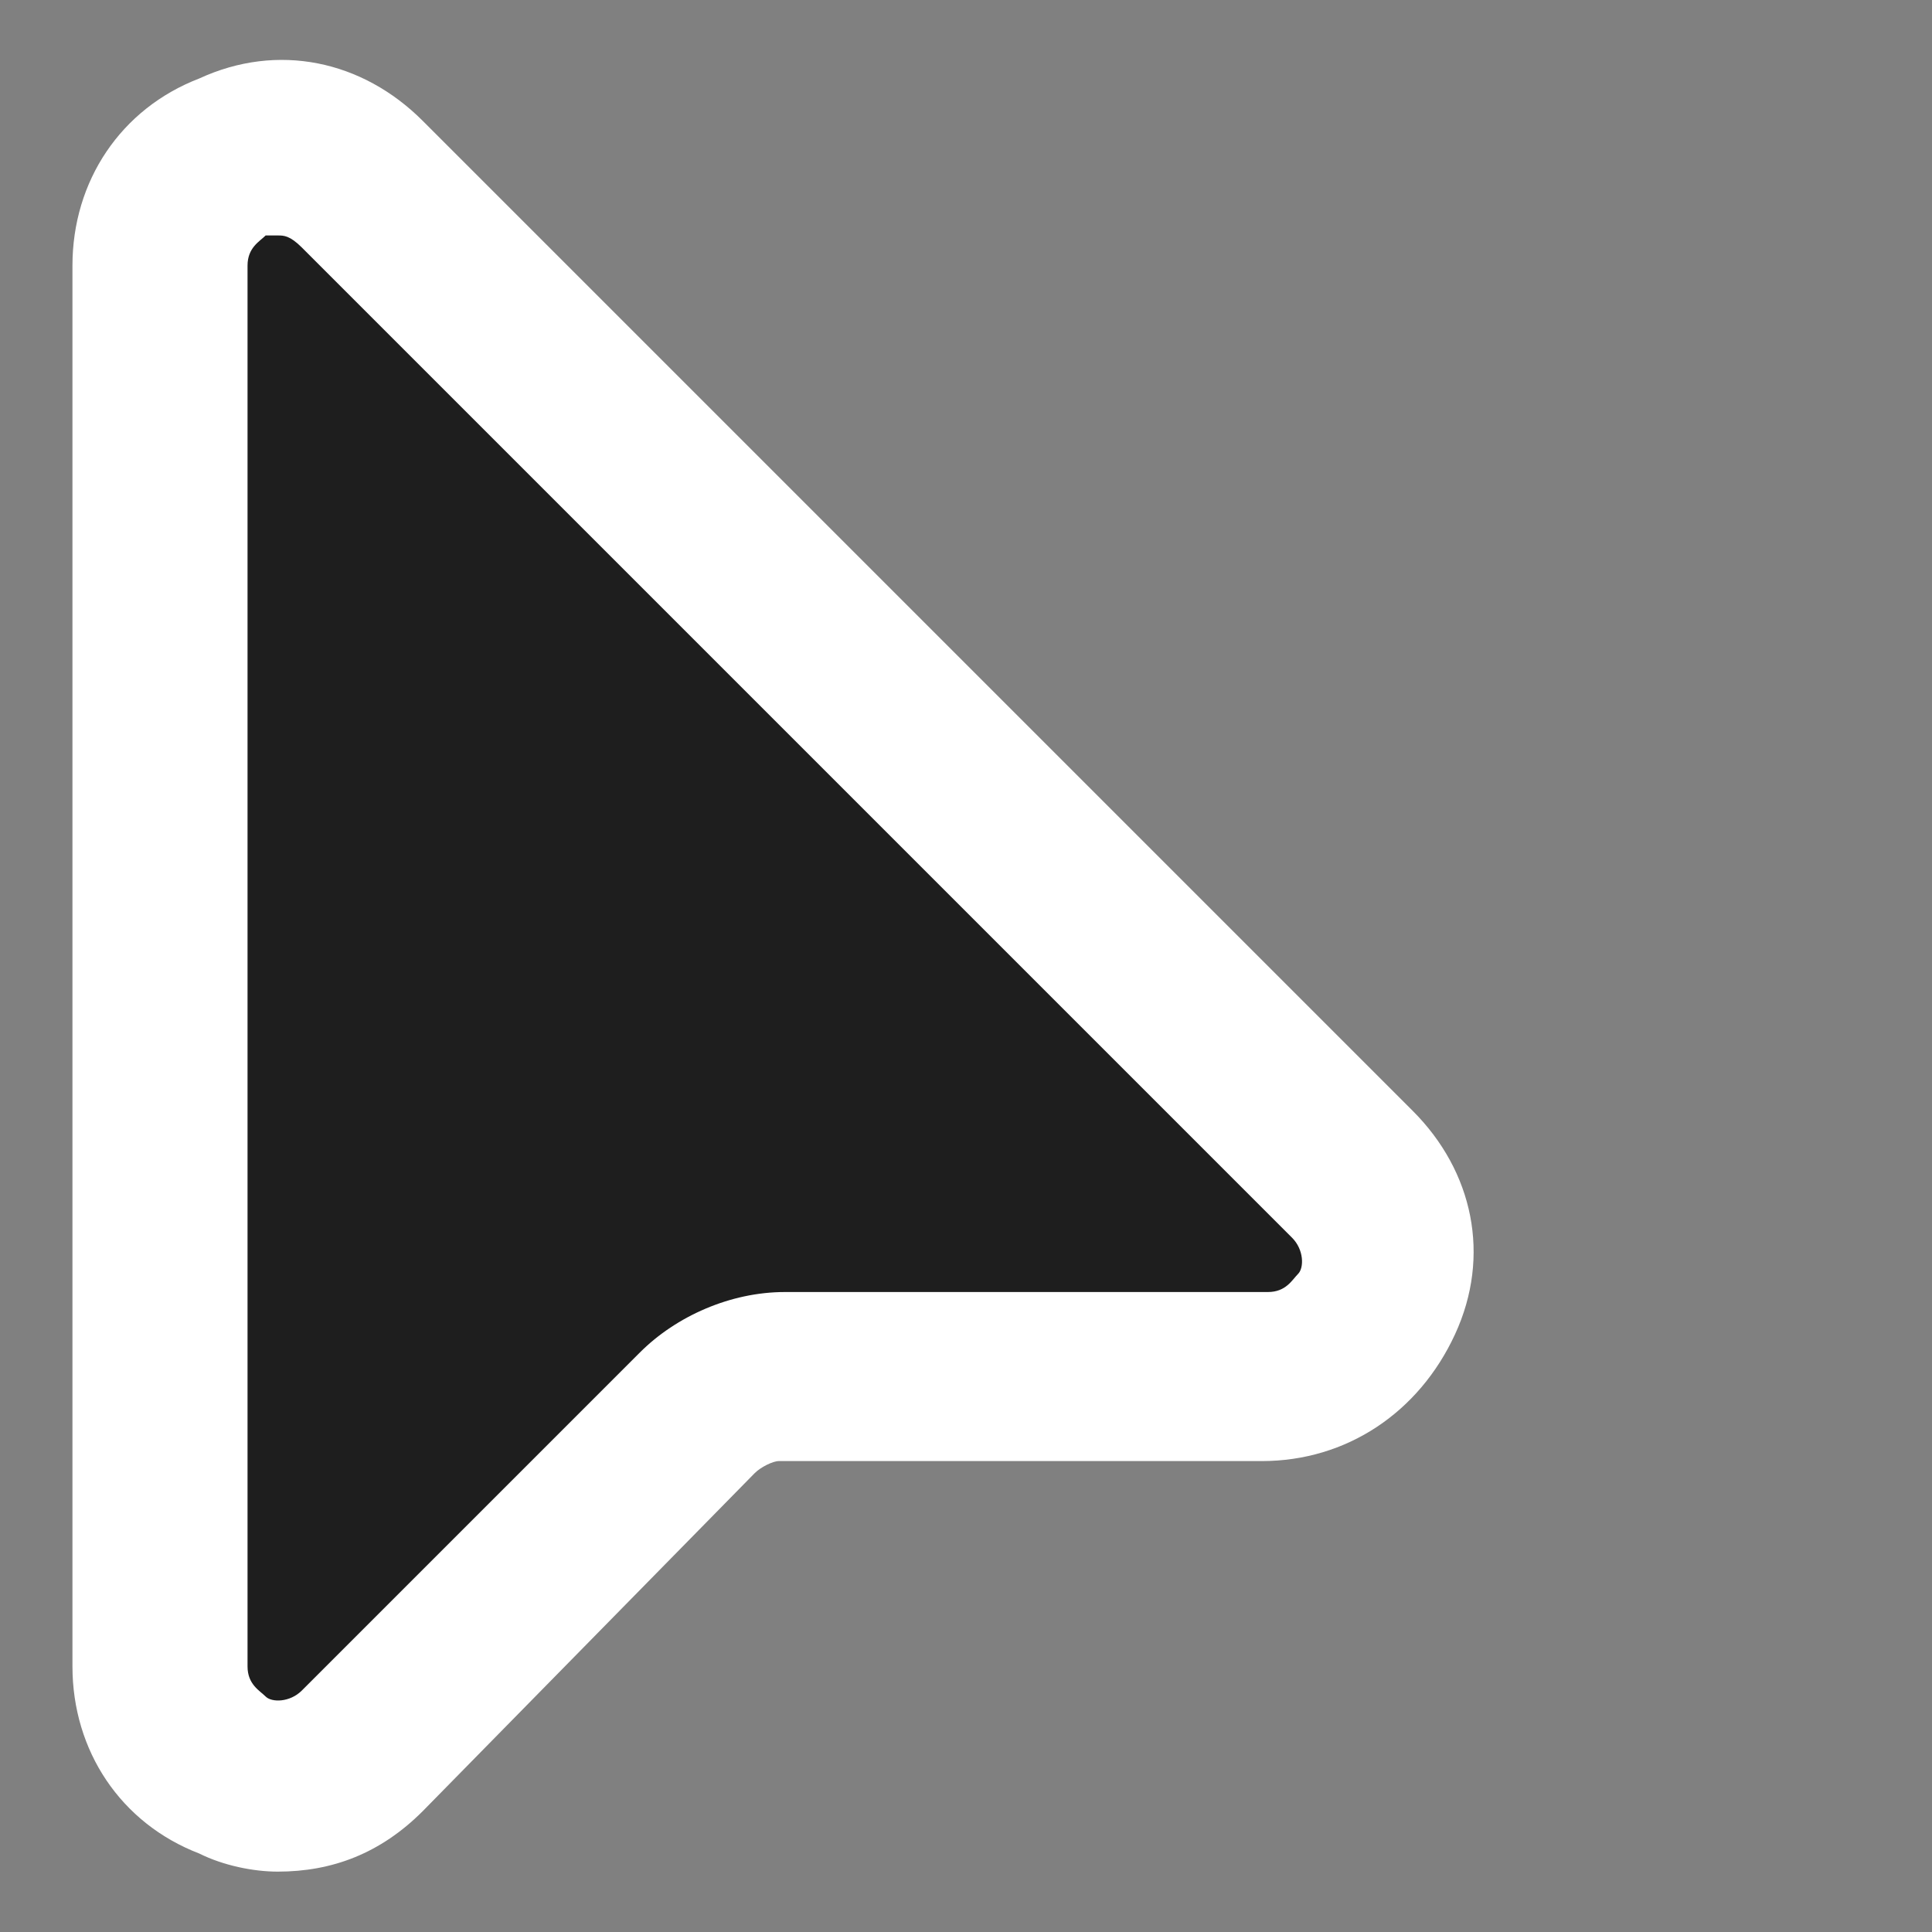 <?xml version="1.0" encoding="utf-8"?>
<!-- Generator: Adobe Illustrator 27.5.0, SVG Export Plug-In . SVG Version: 6.00 Build 0)  -->
<svg version="1.1" id="Layer_1" xmlns="http://www.w3.org/2000/svg" xmlns:xlink="http://www.w3.org/1999/xlink" x="0px" y="0px"
	 viewBox="0 0 32 32" height="22px" width="22px" style="enable-background:new 0 0 32 32;" xml:space="preserve">
<rect x="0" y="0" width="32" height="32" fill="#808080" stroke="none"/>
<style type="text/css">
	.st0{fill:#1E1E1E;}
	.st1{fill:#FFFFFF;}
</style>
<g>
	<path class="st0" d="M21,22.8c1.8,0,2.6-2.1,1.4-3.4L18.9,16L6,3C4.7,1.8,2.6,2.7,2.6,4.4v23.2c0,1.8,2.1,2.6,3.4,1.4l5.6-5.6
		c0.4-0.4,0.9-0.6,1.4-0.6H21z"/>
	<path class="st1" d="M4.6,31c-0.4,0-0.9-0.1-1.3-0.3C2,30.2,1.2,29,1.2,27.6V4.4C1.2,3,2,1.8,3.3,1.3C4.6,0.7,6,1,7,2l16.4,16.4
		c1,1,1.3,2.4,0.7,3.7s-1.8,2.1-3.2,2.1h-8c-0.1,0-0.3,0.1-0.4,0.2L7,30C6.3,30.7,5.5,31,4.6,31z M4.6,3.9c-0.1,0-0.2,0-0.2,0
		C4.3,4,4.1,4.1,4.1,4.4v23.2c0,0.3,0.2,0.4,0.3,0.5c0.1,0.1,0.4,0.1,0.6-0.1l5.6-5.6c0.6-0.6,1.5-1,2.4-1h8c0.3,0,0.4-0.2,0.5-0.3
		c0.1-0.1,0.1-0.4-0.1-0.6L5,4.1C4.8,3.9,4.7,3.9,4.6,3.9z"/>
</g>
</svg>
